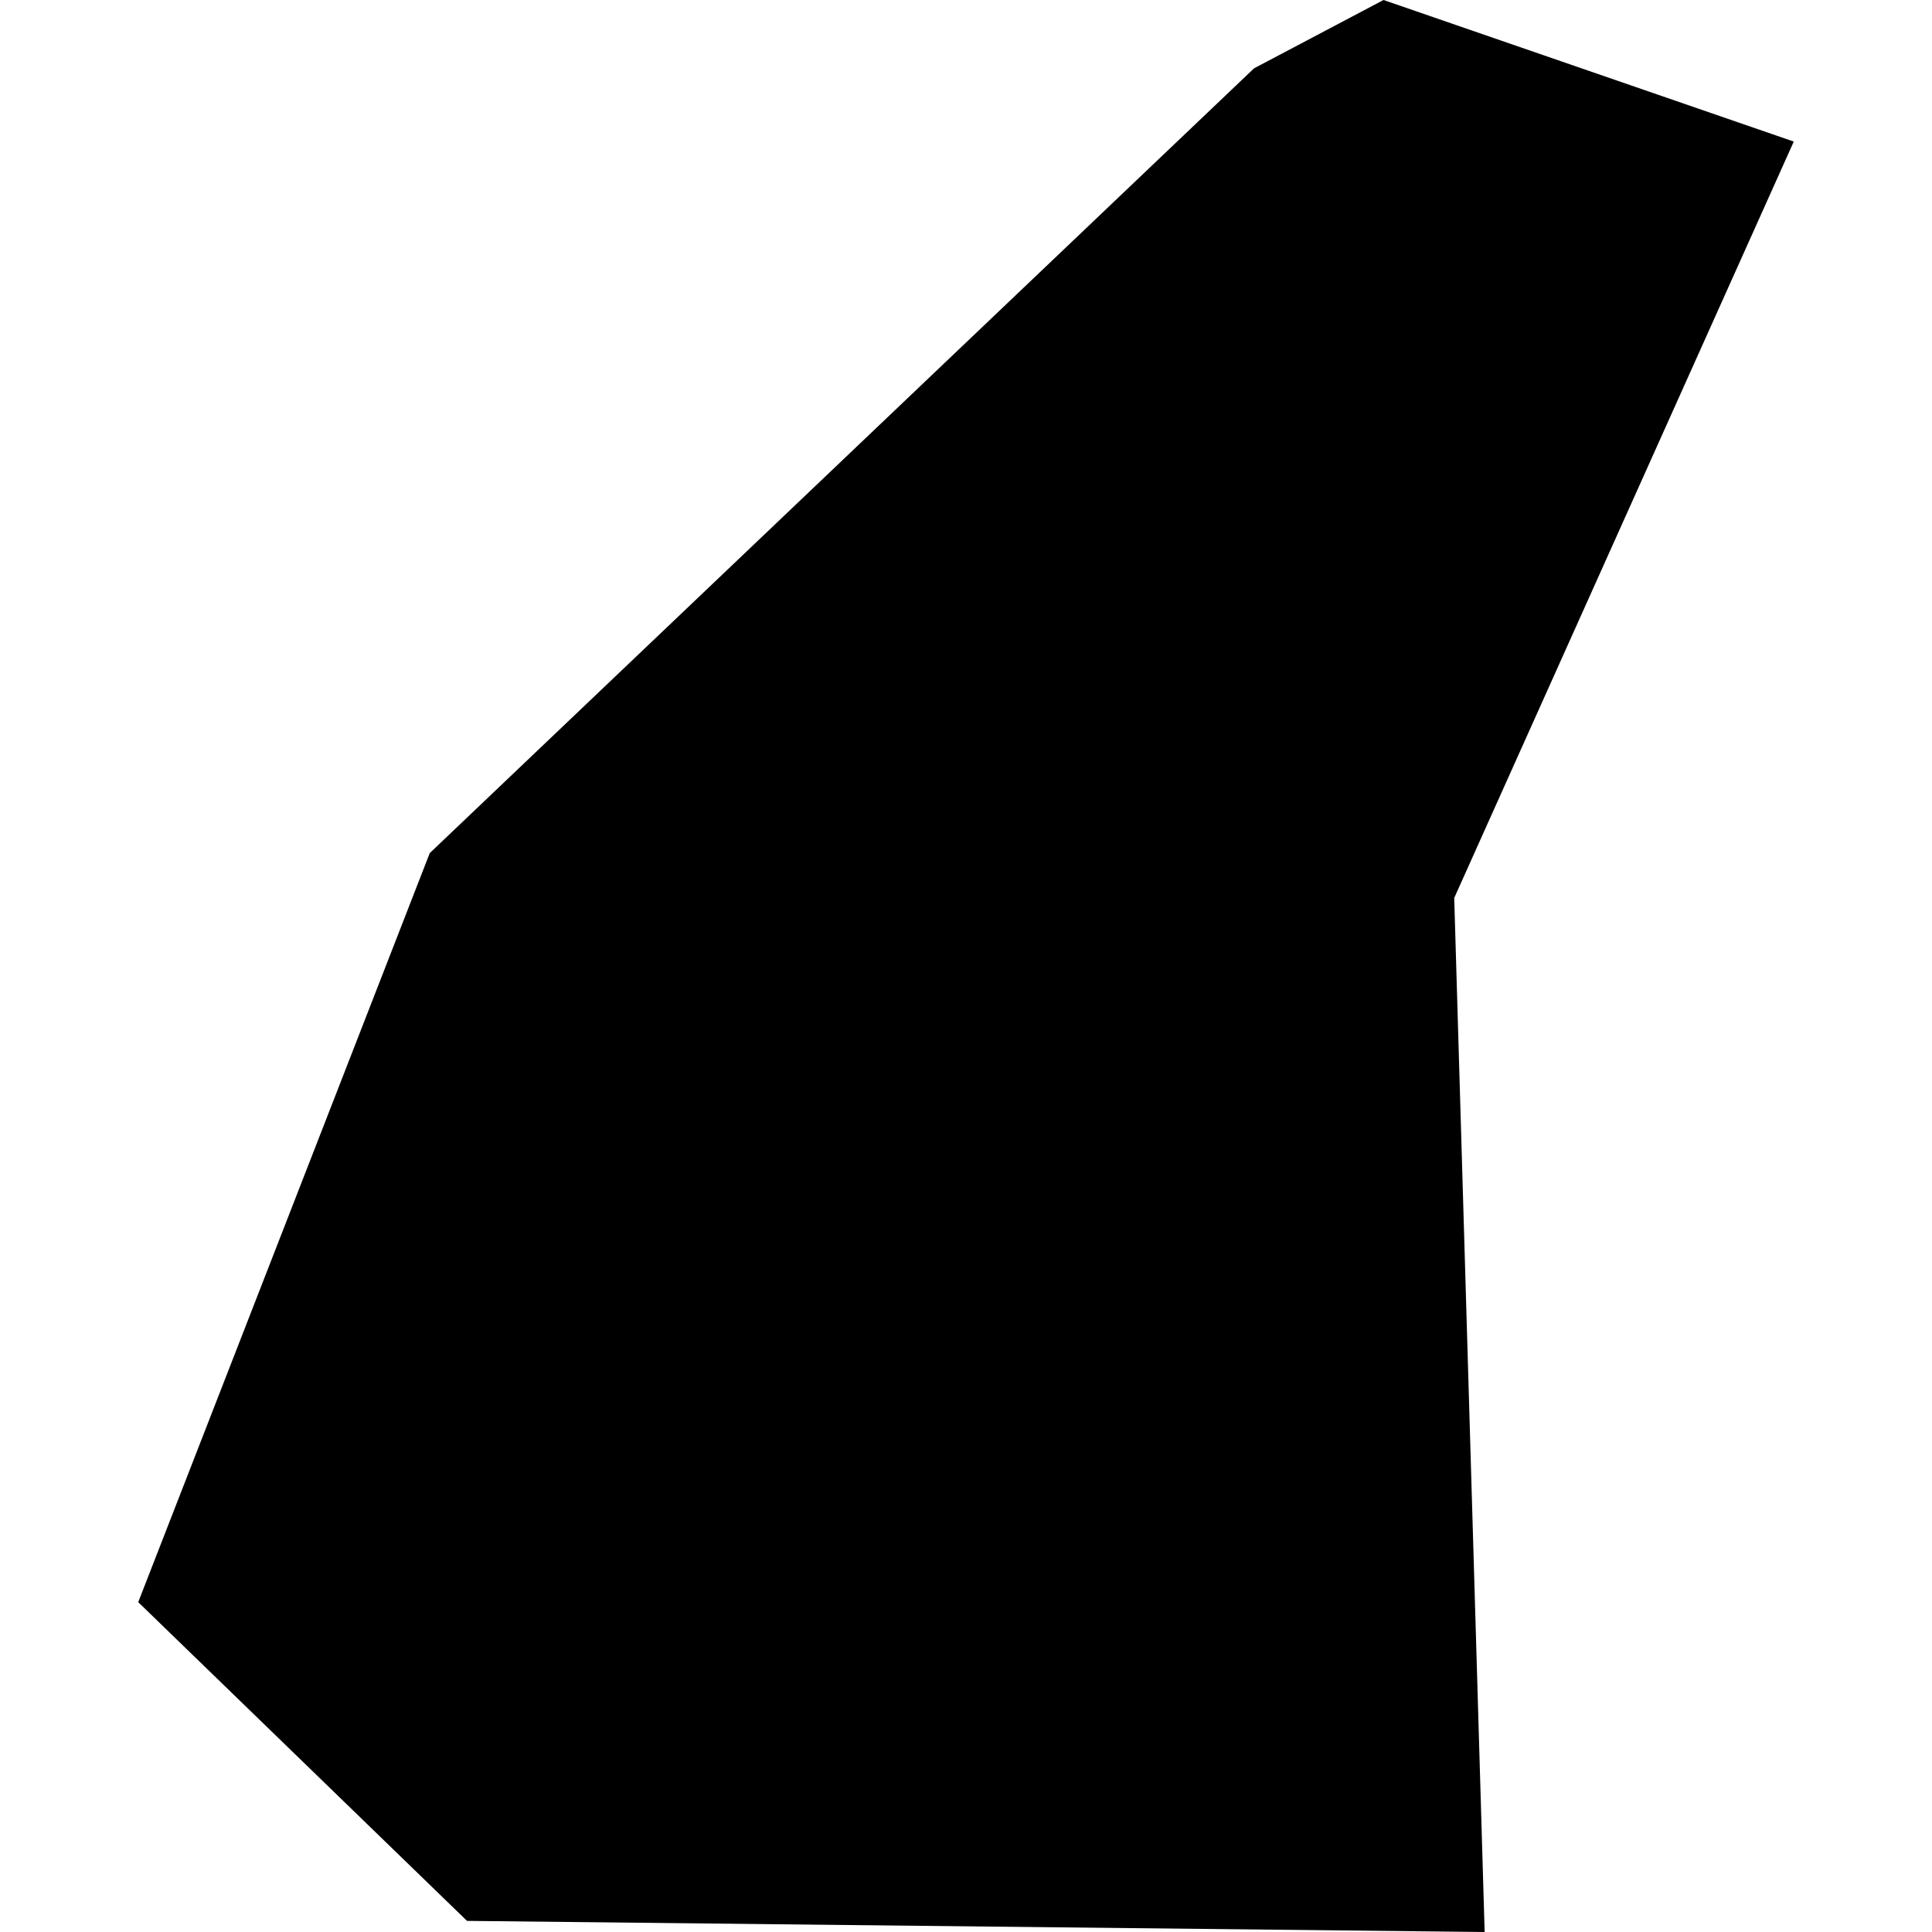 <?xml version="1.0" encoding="utf-8" standalone="no"?>
<!DOCTYPE svg PUBLIC "-//W3C//DTD SVG 1.1//EN"
  "http://www.w3.org/Graphics/SVG/1.1/DTD/svg11.dtd">
<!-- Created with matplotlib (https://matplotlib.org/) -->
<svg height="288pt" version="1.1" viewBox="0 0 288 288" width="288pt" xmlns="http://www.w3.org/2000/svg" xmlns:xlink="http://www.w3.org/1999/xlink">
 <defs>
  <style type="text/css">
*{stroke-linecap:butt;stroke-linejoin:round;}
  </style>
 </defs>
 <g id="figure_1">
  <g id="patch_1">
   <path d="M 0 288 
L 288 288 
L 288 0 
L 0 0 
z
" style="fill:none;opacity:0;"/>
  </g>
  <g id="axes_1">
   <g id="PatchCollection_1">
    <path clip-path="url(#p966c06ec23)" d="M 206.238 0 
L 186.936 10.188 
L 64.064 127.169 
L 20.605 238.829 
L 69.616 286.342 
L 221.314 288 
L 216.778 133.858 
L 267.395 21.104 
L 206.238 0 
"/>
   </g>
  </g>
 </g>
 <defs>
  <clipPath id="p966c06ec23">
   <rect height="288" width="246.79" x="20.605" y="0"/>
  </clipPath>
 </defs>
</svg>
